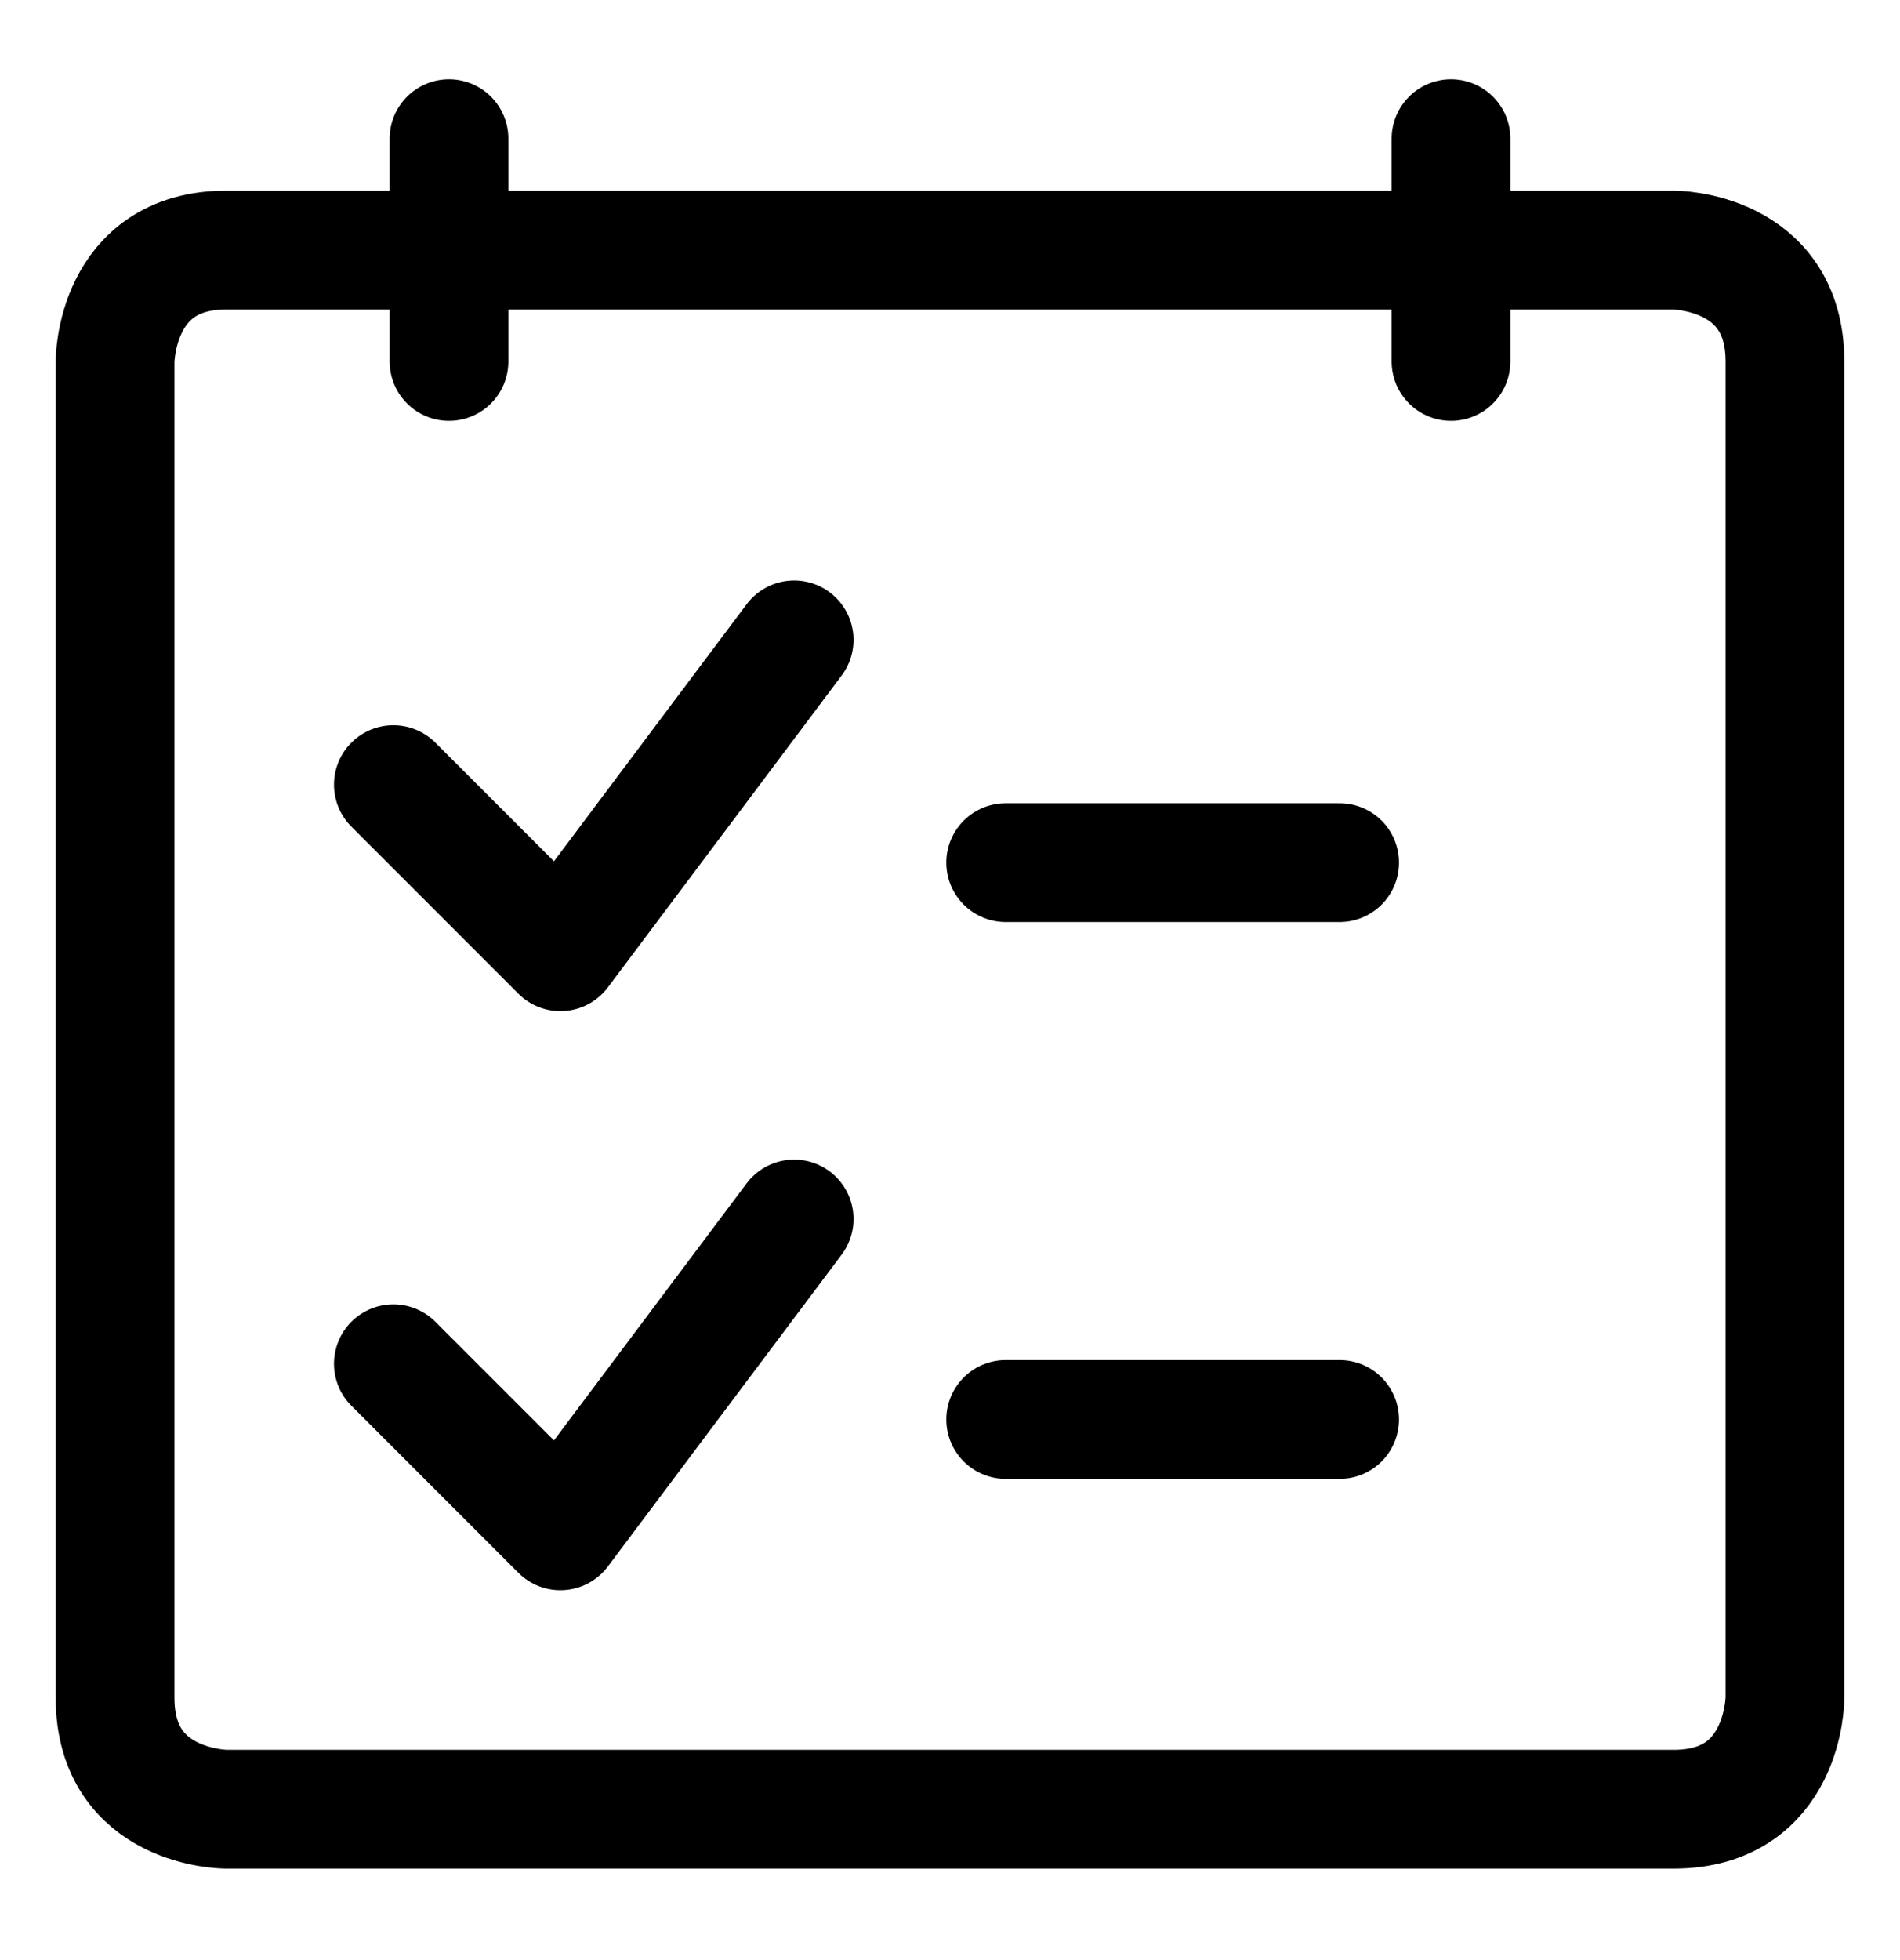<svg width="32" height="33" viewBox="0 0 32 33" fill="none" xmlns="http://www.w3.org/2000/svg">
<path d="M3.812 4.21H28.188C28.188 4.21 30.062 4.21 30.062 6.085V28.585C30.062 28.585 30.062 30.46 28.188 30.46H3.812C3.812 30.46 1.938 30.46 1.938 28.585V6.085C1.938 6.085 1.938 4.21 3.812 4.21Z" stroke="black" stroke-width="2" stroke-linecap="round" stroke-linejoin="round"/>
<path d="M7.562 2.335V6.085" stroke="black" stroke-width="2" stroke-linecap="round" stroke-linejoin="round"/>
<path d="M24.438 2.335V6.085" stroke="black" stroke-width="2" stroke-linecap="round" stroke-linejoin="round"/>
<path d="M16.938 23.898H22.562" stroke="black" stroke-width="2" stroke-linecap="round" stroke-linejoin="round"/>
<path d="M16.938 14.523H22.562" stroke="black" stroke-width="2" stroke-linecap="round" stroke-linejoin="round"/>
<path d="M13.375 20.523L9.438 25.773L6.625 22.96" stroke="black" stroke-width="2" stroke-linecap="round" stroke-linejoin="round"/>
<path d="M13.375 10.773L9.438 16.023L6.625 13.21" stroke="black" stroke-width="2" stroke-linecap="round" stroke-linejoin="round"/>
</svg>
